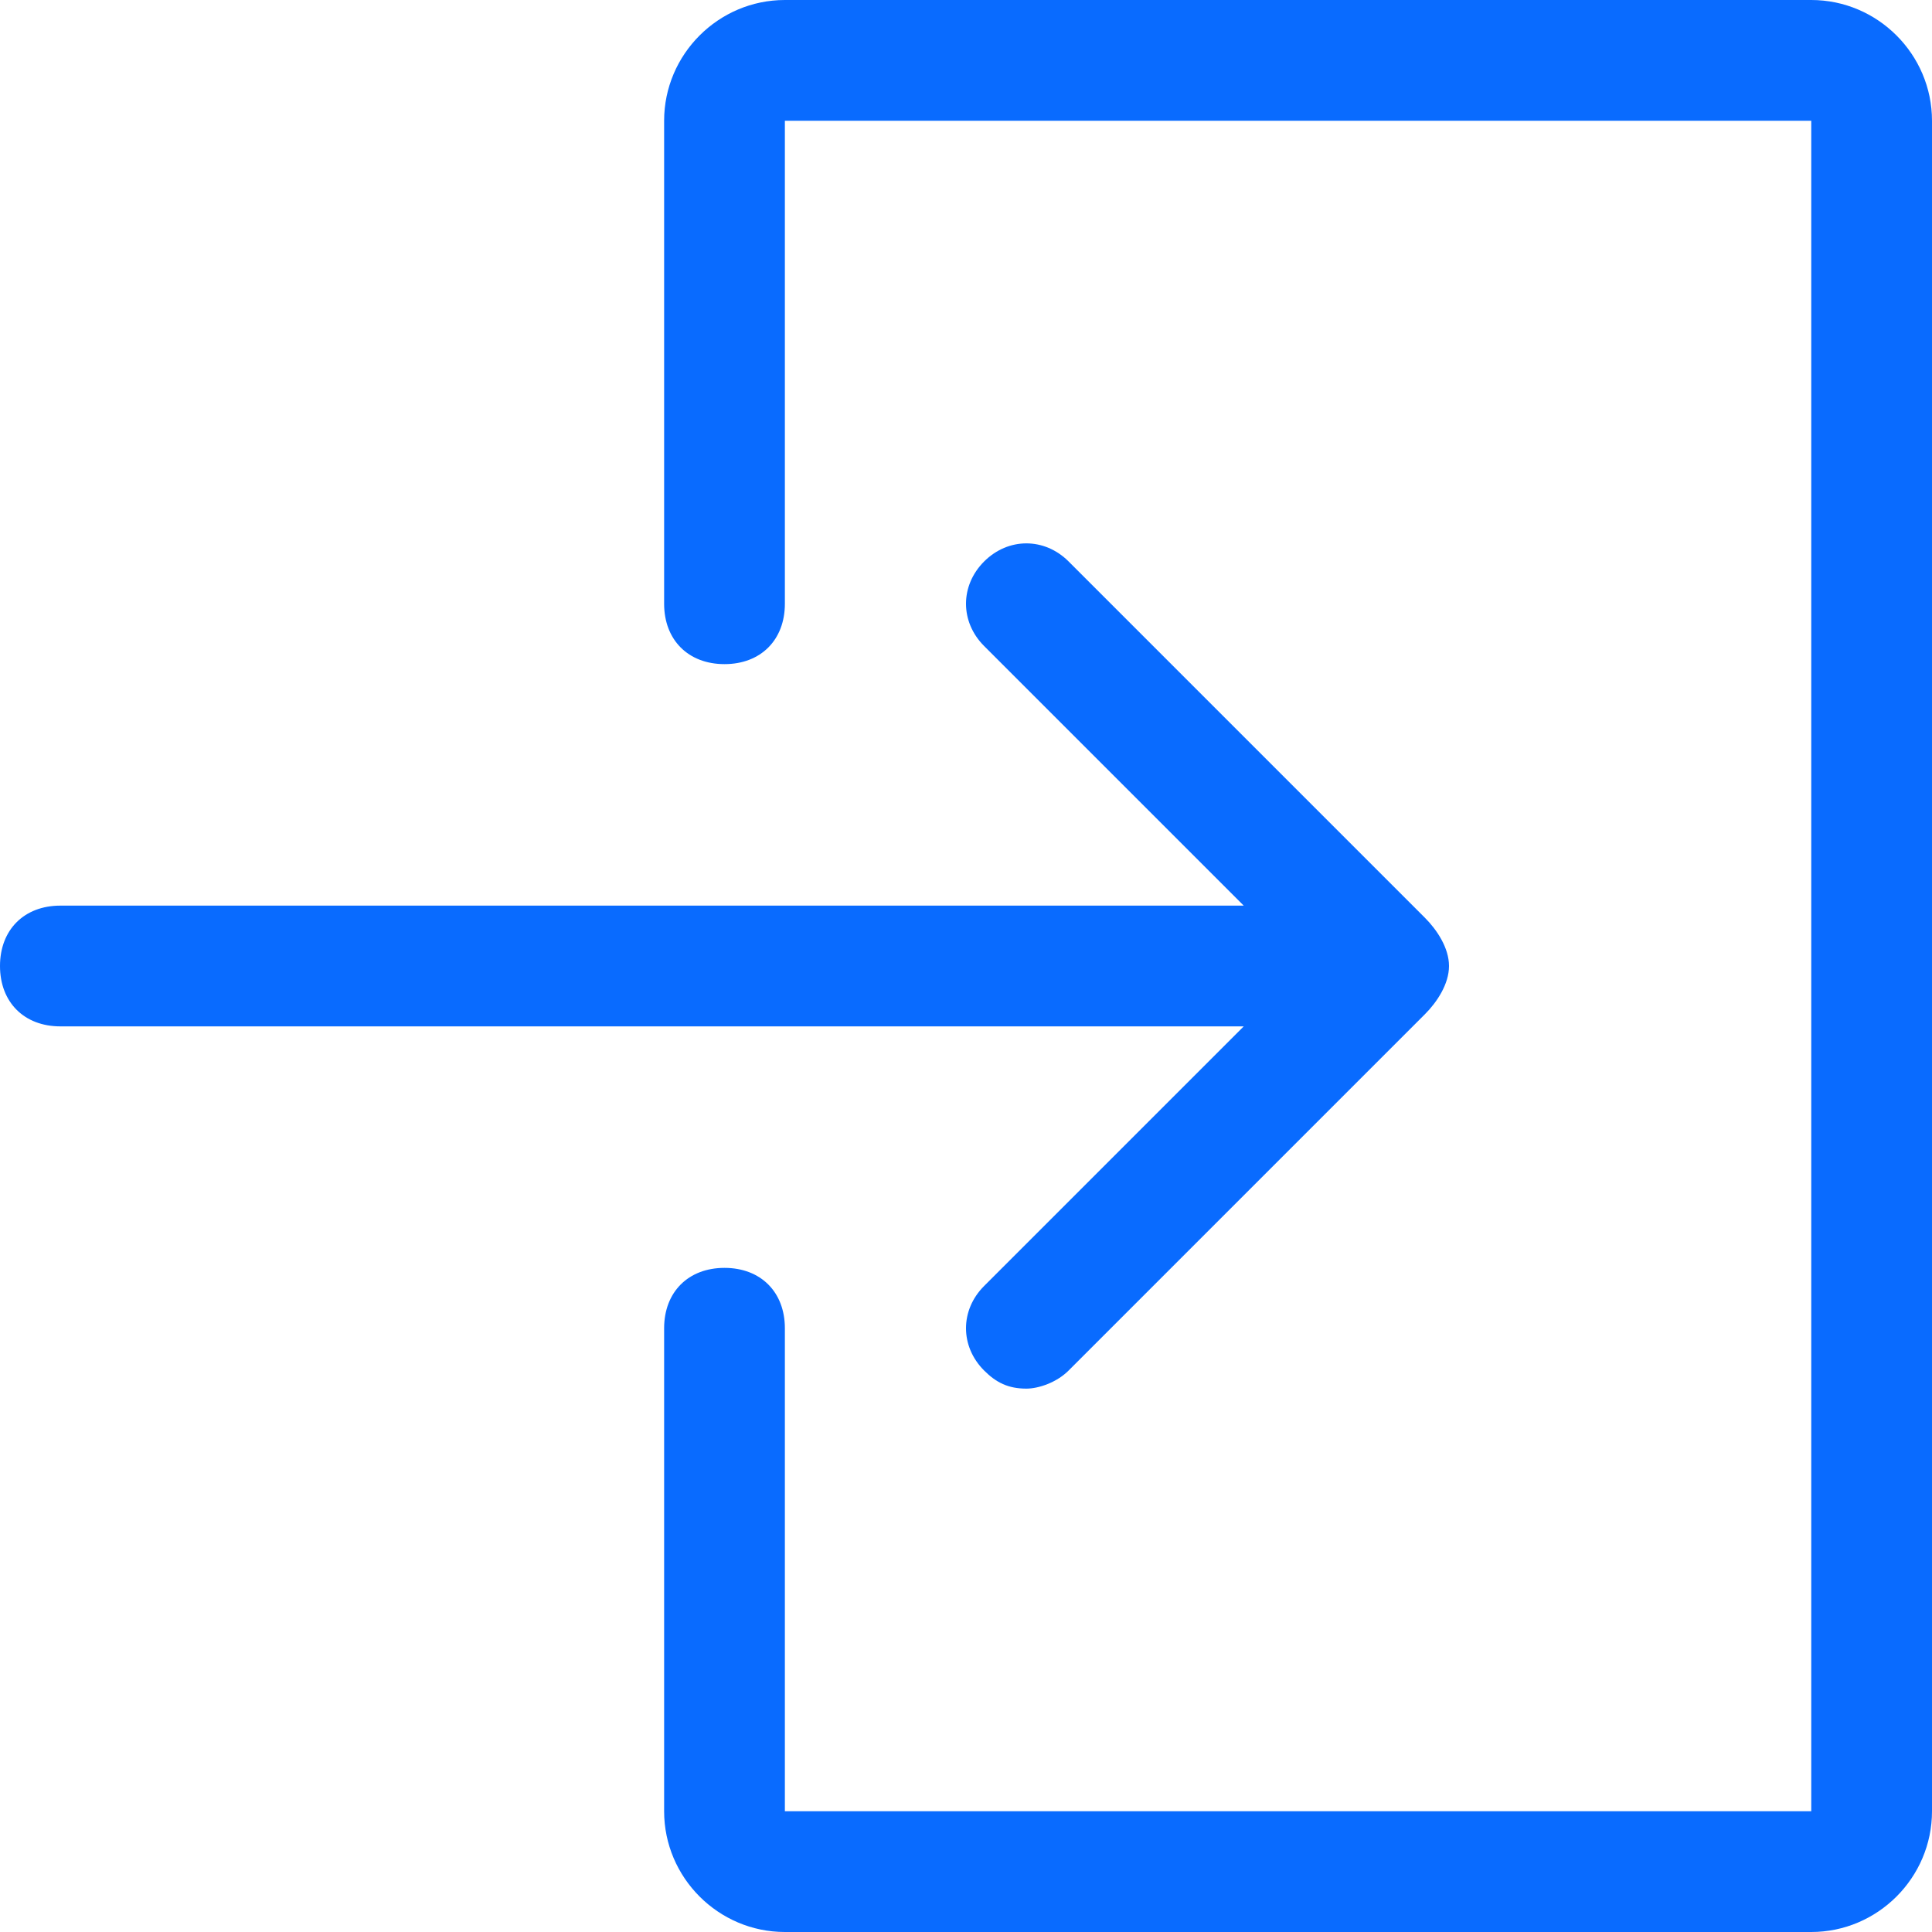 <?xml version="1.0" encoding="utf-8"?>
<!-- Generator: Adobe Illustrator 24.2.1, SVG Export Plug-In . SVG Version: 6.00 Build 0)  -->
<svg version="1.1" id="Capa_1" xmlns="http://www.w3.org/2000/svg" xmlns:xlink="http://www.w3.org/1999/xlink" x="0px" y="0px"
	 viewBox="0 0 32 32" style="enable-background:new 0 0 32 32;" xml:space="preserve" width="32" height="32">
<style type="text/css">
	.st0{fill-rule:evenodd;clip-rule:evenodd;fill:#096BFF;}
</style>
<path class="st0" d="M30,32H13c-1.1,0-2-0.9-2-2v-8c0-0.6,0.4-1,1-1s1,0.4,1,1v8h17V2H13v8c0,0.6-0.4,1-1,1s-1-0.4-1-1V2
	c0-1.1,0.9-2,2-2h17c1.1,0,2,0.9,2,2v28C32,31.1,31.1,32,30,32z M16.3,10.7c-0.4-0.4-0.4-1,0-1.4c0.4-0.4,1-0.4,1.4,0l5.9,5.9
	c0.2,0.2,0.4,0.5,0.4,0.8c0,0.3-0.2,0.6-0.4,0.8l-5.9,5.9C17.5,22.9,17.2,23,17,23c-0.3,0-0.5-0.1-0.7-0.3c-0.4-0.4-0.4-1,0-1.4
	l4.3-4.3H1c-0.6,0-1-0.4-1-1c0-0.6,0.4-1,1-1h19.6L16.3,10.7z"/>
</svg>
